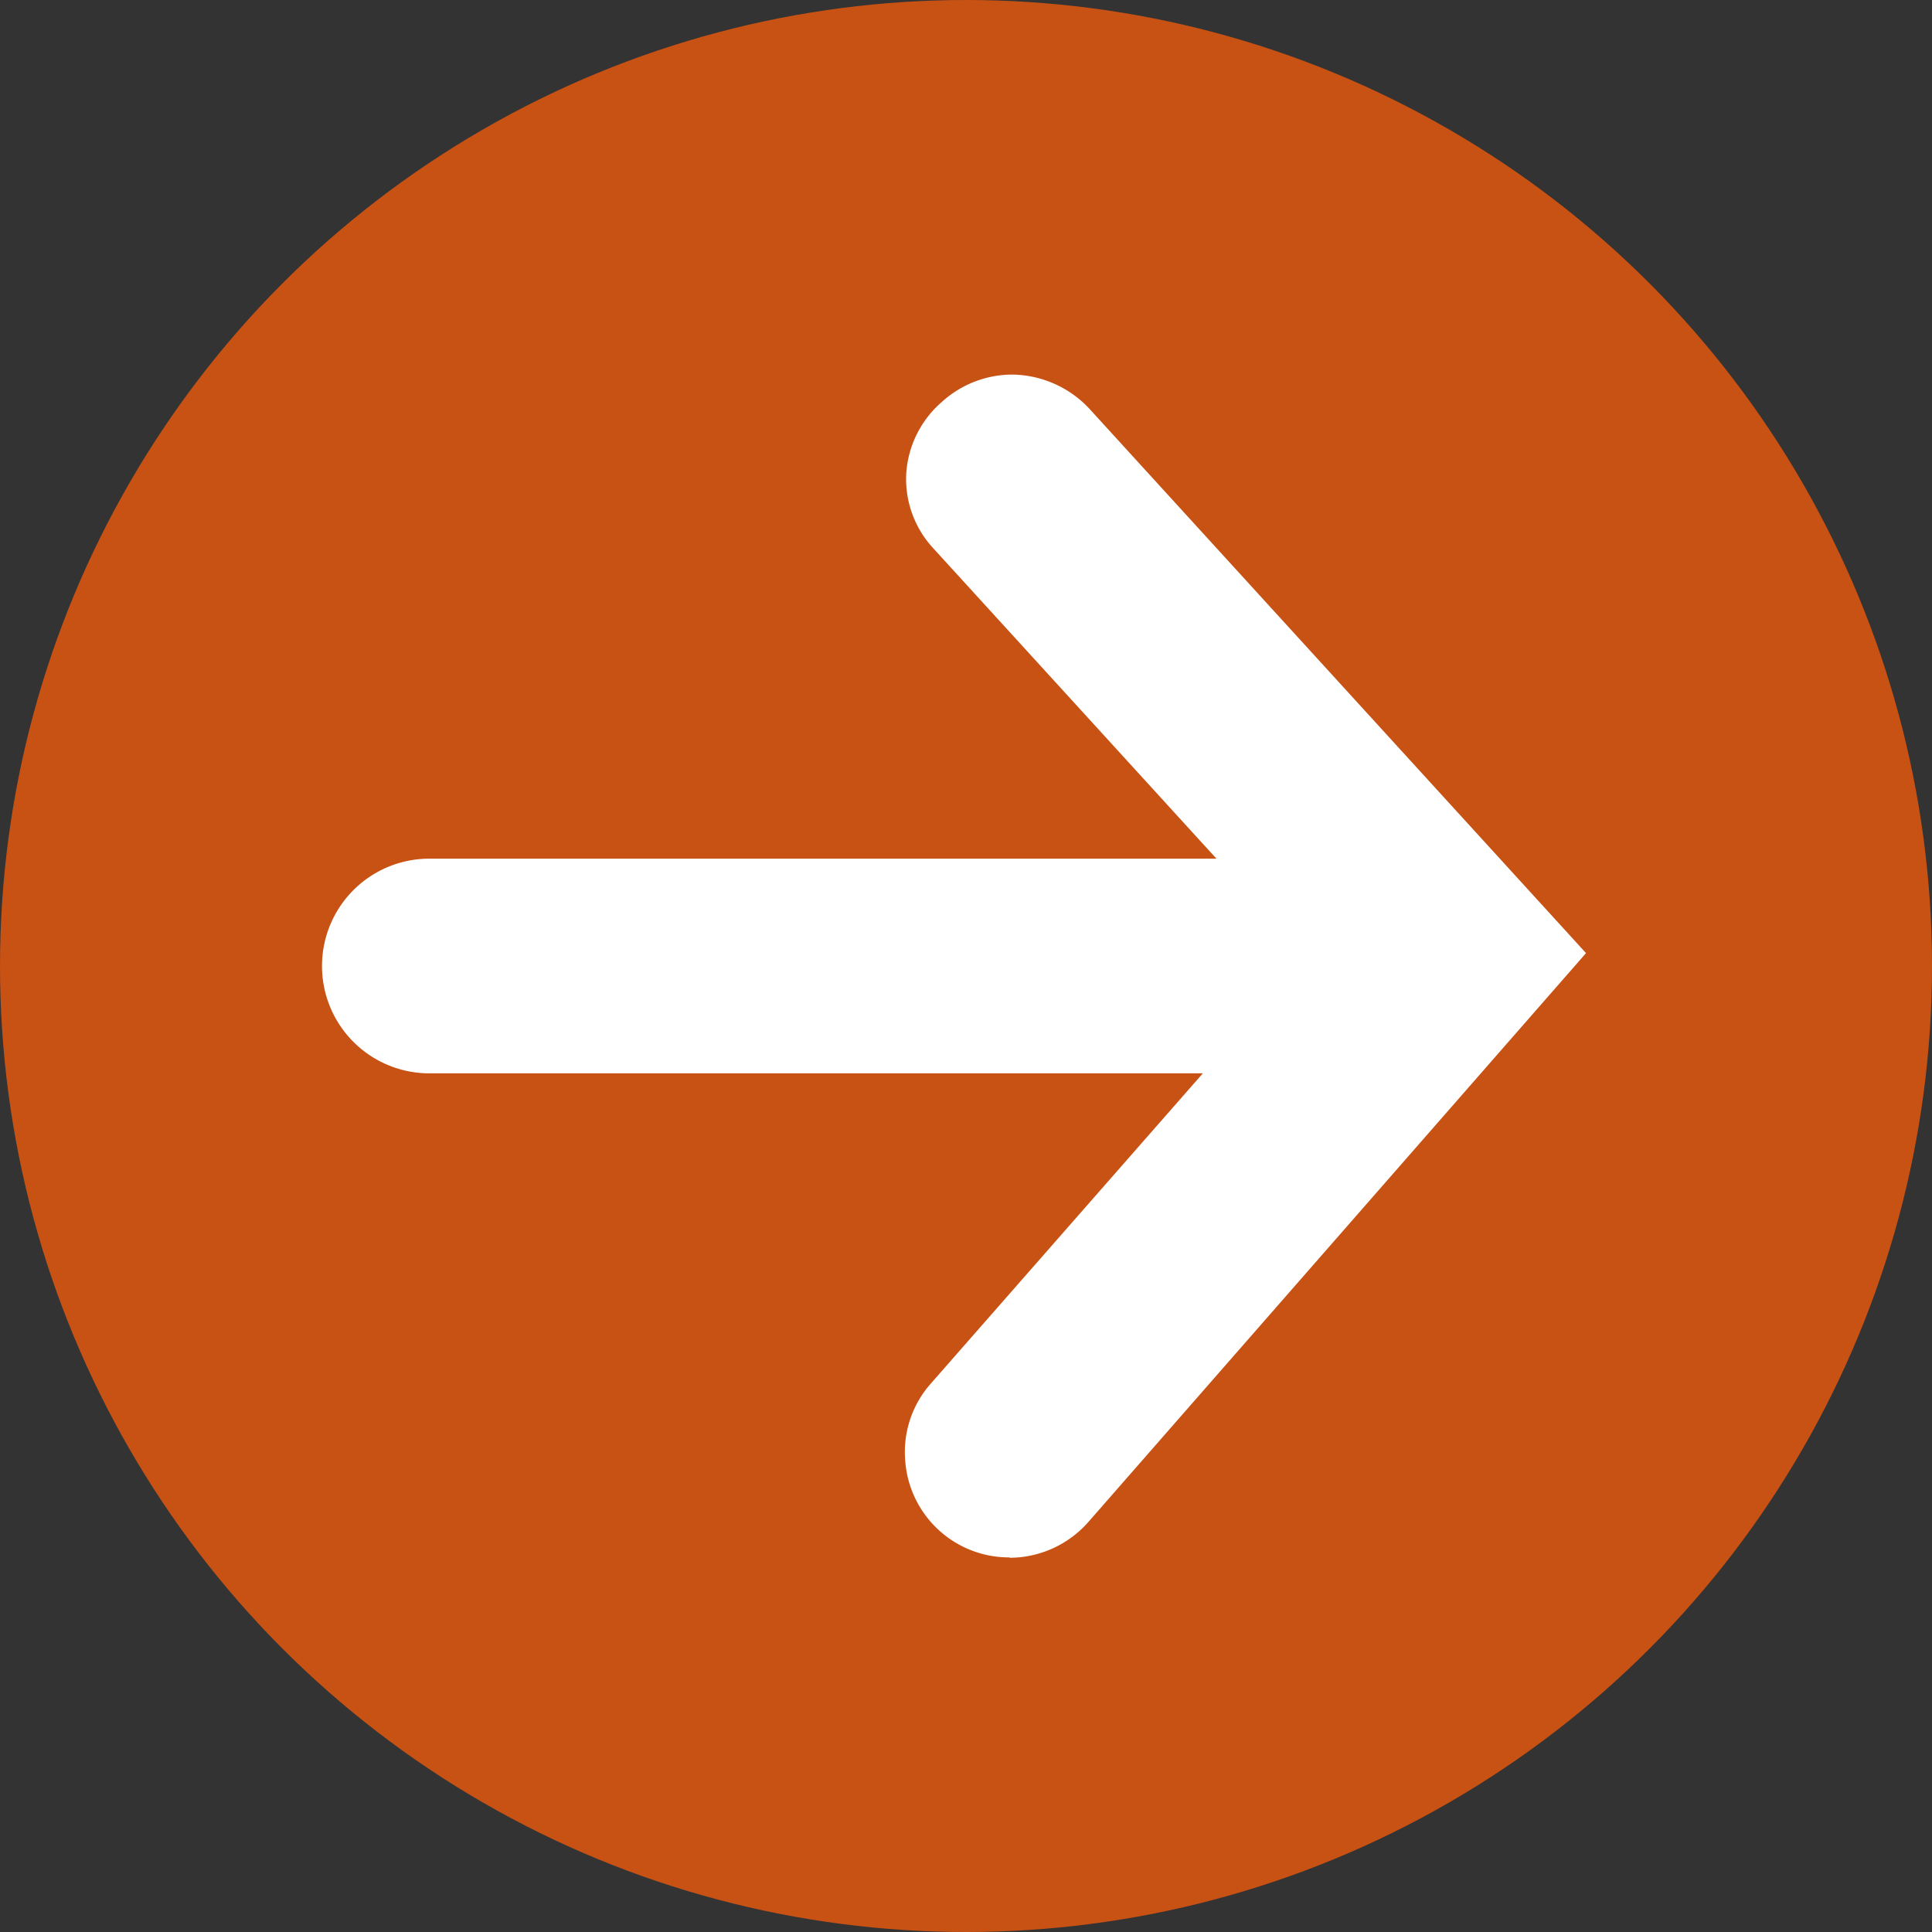 <svg xmlns="http://www.w3.org/2000/svg" viewBox="0 0 54 54"><rect x="0" y="0" width="54" height="54" fill="#333333" stroke="none"/><defs><style>.cls-1{fill:#c85114;}.cls-2{fill:#fff;}</style></defs><g id="Layer_2" data-name="Layer 2"><g id="Navigation"><circle class="cls-1" cx="27" cy="27" r="27"/><path class="cls-2" d="M28.22,43.53a2.91,2.91,0,0,1-2.92-2.72A2.88,2.88,0,0,1,26,38.69L33.62,30H12a3,3,0,0,1,0-6H34l-7.91-8.67a2.85,2.85,0,0,1-.76-2.1,2.89,2.89,0,0,1,1-2,2.93,2.93,0,0,1,2-.76,3,3,0,0,1,2.16,1L44.33,26.64,30.42,42.54a2.94,2.94,0,0,1-2.2,1Z"/></g></g></svg>